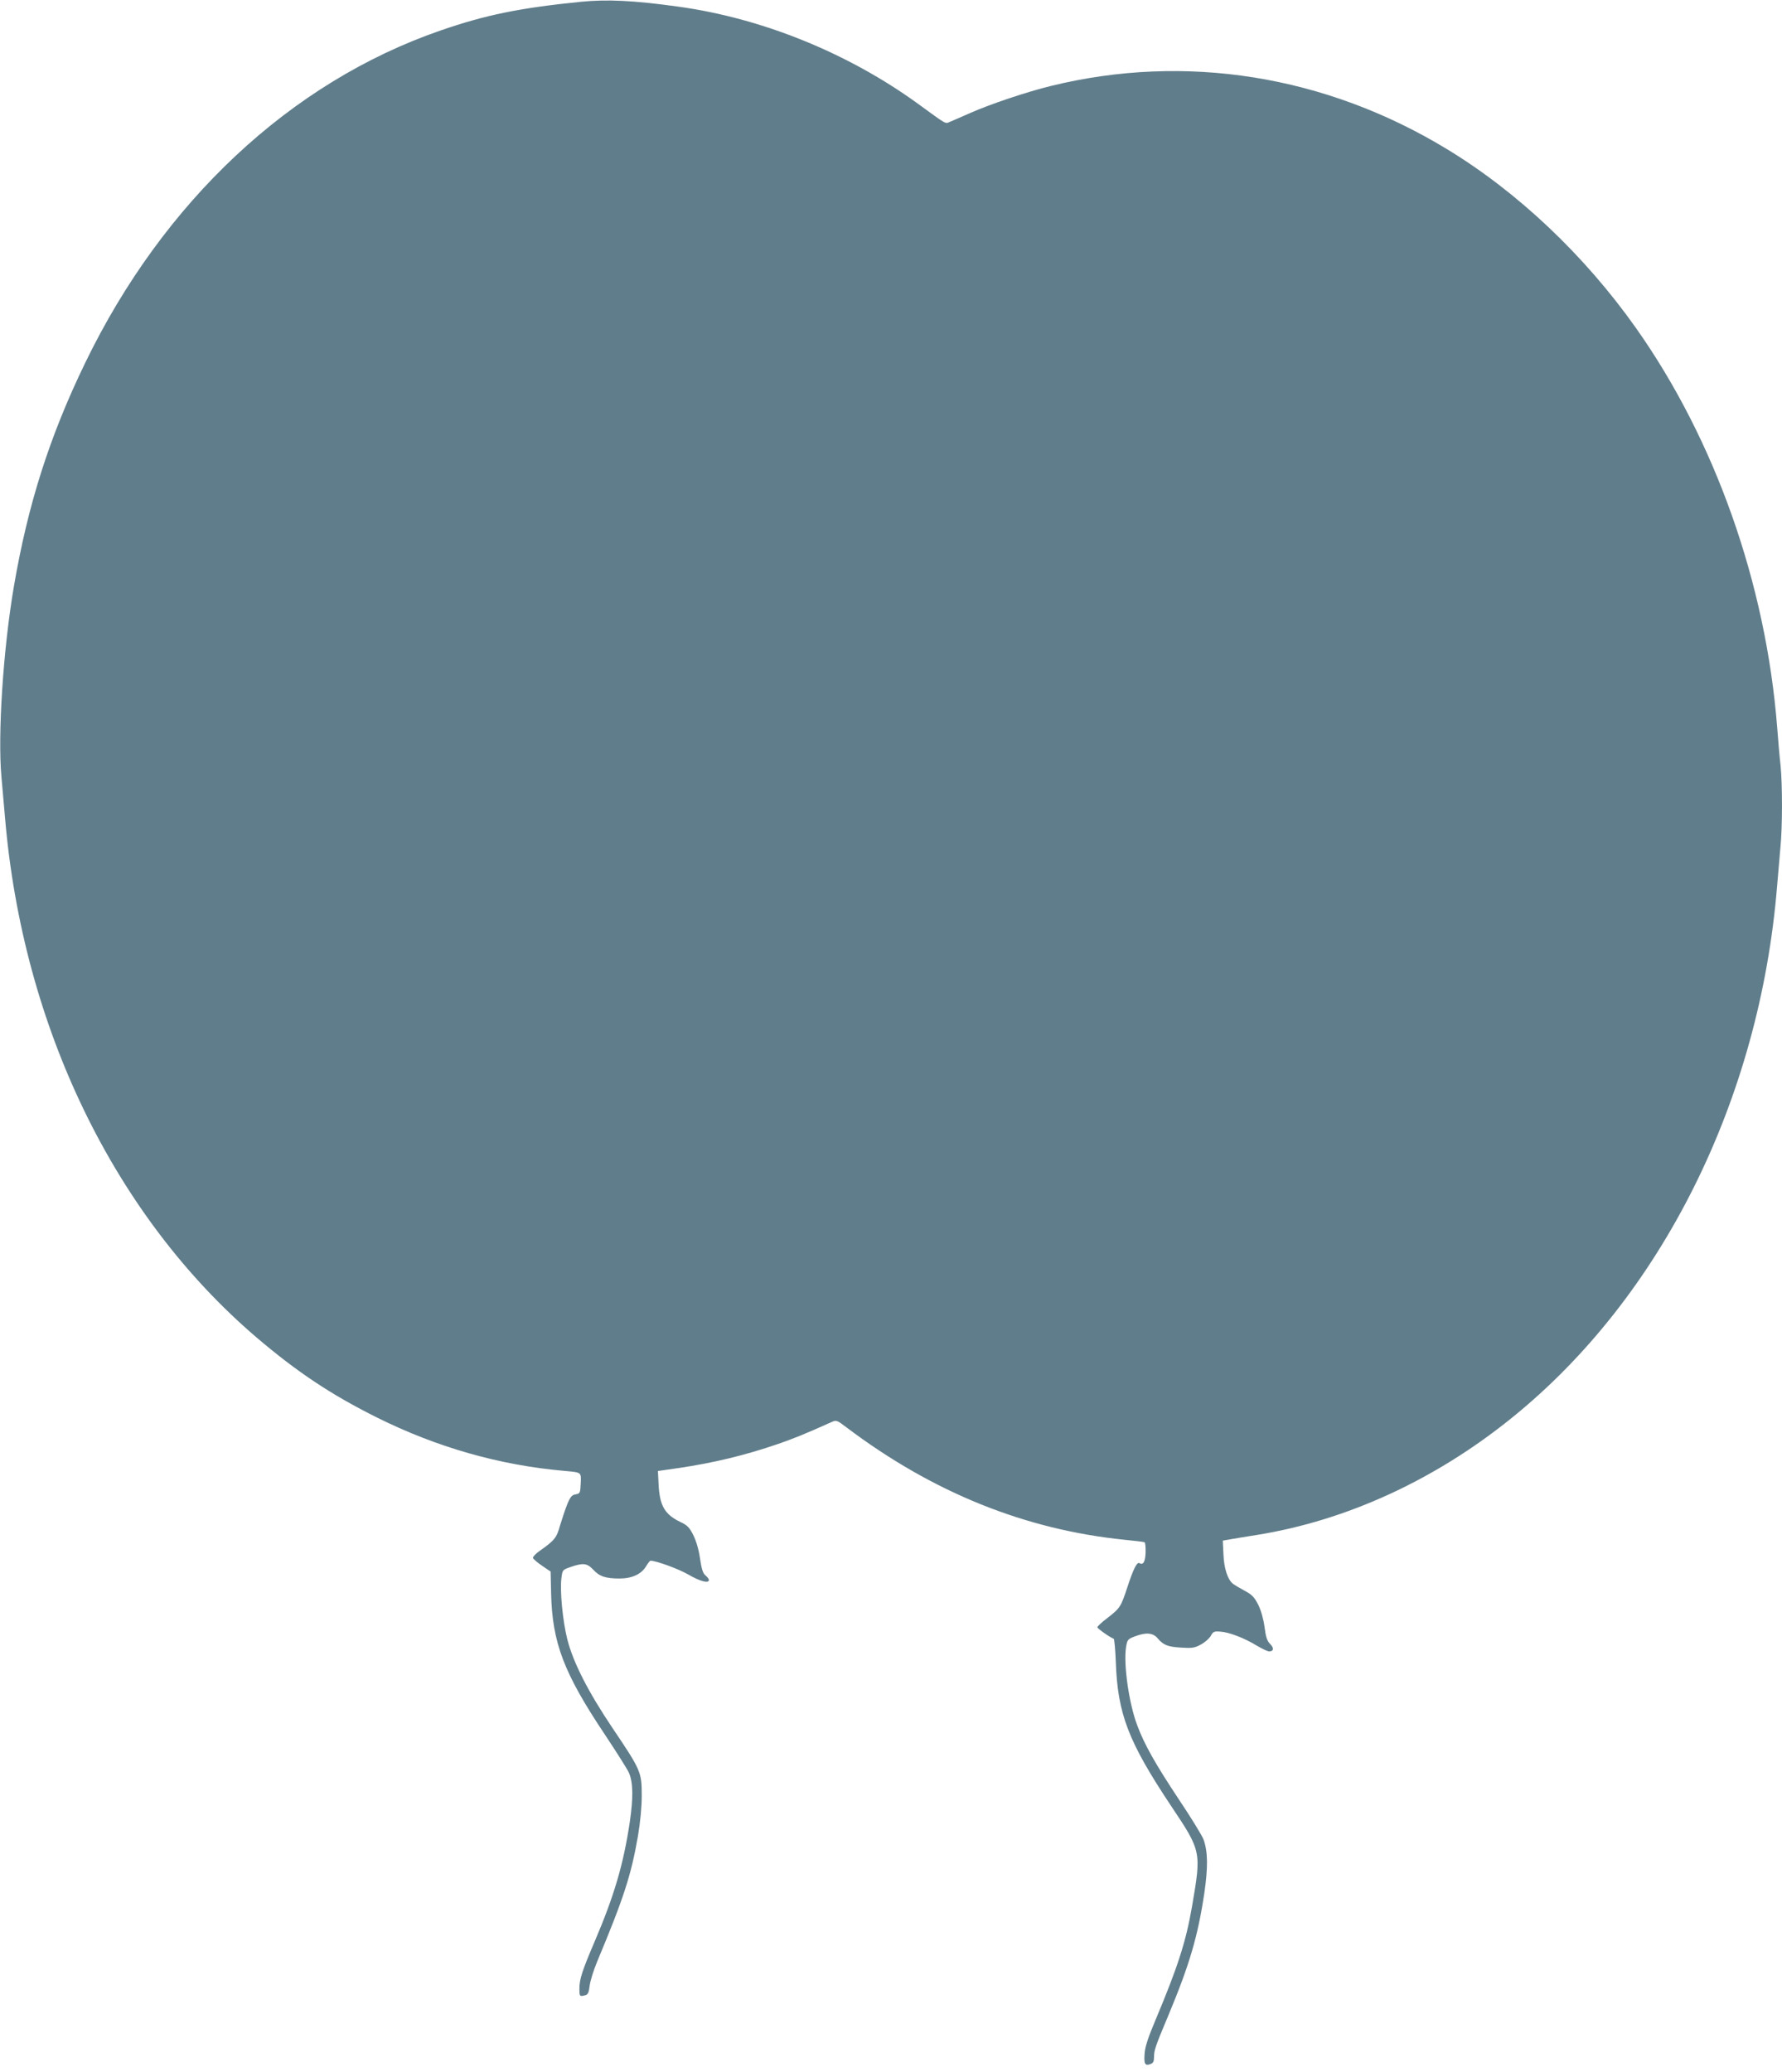 <?xml version="1.0" standalone="no"?>
<!DOCTYPE svg PUBLIC "-//W3C//DTD SVG 20010904//EN"
 "http://www.w3.org/TR/2001/REC-SVG-20010904/DTD/svg10.dtd">
<svg version="1.0" xmlns="http://www.w3.org/2000/svg"
 width="1101pt" height="1280pt" viewBox="0 0 1101 1280"
 preserveAspectRatio="xMidYMid meet">
<g transform="translate(0,1280) scale(0.1,-0.1)"
fill="#607d8b" stroke="none">
<path d="M3590 12789 c-379 -38 -590 -81 -870 -178 -925 -320 -1711 -1055
-2194 -2053 -219 -452 -353 -871 -440 -1379 -66 -386 -101 -916 -77 -1179 6
-69 16 -181 22 -250 109 -1291 675 -2460 1554 -3211 250 -213 460 -353 745
-495 368 -183 756 -294 1155 -329 110 -10 106 -7 103 -78 -3 -59 -4 -62 -31
-67 -24 -4 -33 -15 -53 -63 -13 -33 -32 -91 -44 -130 -21 -76 -33 -91 -128
-158 -24 -17 -41 -36 -39 -42 2 -7 27 -28 56 -48 l53 -36 3 -134 c7 -305 78
-493 333 -874 73 -110 140 -216 148 -235 26 -60 27 -155 5 -305 -39 -260 -96
-454 -216 -735 -78 -182 -95 -235 -95 -292 0 -50 1 -51 36 -42 17 5 22 16 27
57 3 29 24 97 47 152 164 392 210 534 252 777 14 85 23 175 23 248 0 144 -5
156 -179 414 -152 226 -245 408 -281 551 -28 110 -47 303 -36 379 6 49 7 50
56 67 78 27 102 24 140 -16 38 -42 77 -55 163 -55 77 0 135 27 164 76 11 18
23 34 27 34 35 0 172 -50 233 -85 74 -43 128 -57 128 -34 0 6 -9 18 -21 28
-16 13 -24 38 -34 105 -8 57 -24 109 -42 145 -24 48 -36 60 -83 82 -94 46
-125 101 -131 233 l-4 80 125 18 c218 32 413 79 617 149 97 34 156 57 330 135
31 14 33 13 95 -34 532 -401 1103 -631 1719 -693 63 -6 117 -13 121 -15 4 -3
7 -32 6 -64 -2 -57 -15 -79 -38 -65 -15 9 -38 -36 -75 -150 -40 -121 -44 -128
-127 -192 -32 -24 -58 -49 -58 -54 0 -8 78 -63 101 -71 4 -2 10 -66 13 -143
11 -321 77 -493 343 -892 186 -278 186 -280 128 -618 -38 -219 -88 -374 -225
-700 -46 -109 -65 -166 -68 -208 -5 -65 2 -79 36 -66 17 6 22 16 22 42 0 43 8
67 88 257 132 316 183 490 223 758 23 159 22 255 -5 330 -9 24 -78 137 -154
250 -142 214 -212 337 -256 456 -51 135 -85 375 -69 481 8 47 10 50 53 67 70
27 114 23 142 -11 36 -42 62 -53 147 -58 67 -4 81 -2 120 19 25 13 52 37 62
54 14 26 21 29 58 26 54 -3 150 -40 225 -86 33 -20 68 -36 77 -36 29 0 32 20
7 45 -19 19 -27 42 -35 105 -7 51 -21 101 -39 138 -25 48 -38 62 -85 87 -31
17 -64 36 -73 44 -32 27 -54 96 -57 182 l-4 83 40 7 c22 4 99 17 170 28 555
89 1101 340 1574 722 926 746 1534 1966 1641 3289 6 74 15 179 20 233 13 125
13 392 1 510 -6 51 -15 157 -21 237 -70 886 -384 1774 -873 2465 -317 448
-730 839 -1169 1105 -750 455 -1614 593 -2445 389 -147 -36 -375 -112 -503
-169 -52 -23 -107 -47 -122 -53 -29 -12 -15 -20 -195 111 -432 314 -965 530
-1483 601 -273 38 -438 46 -600 30z"/>
</g>
</svg>
